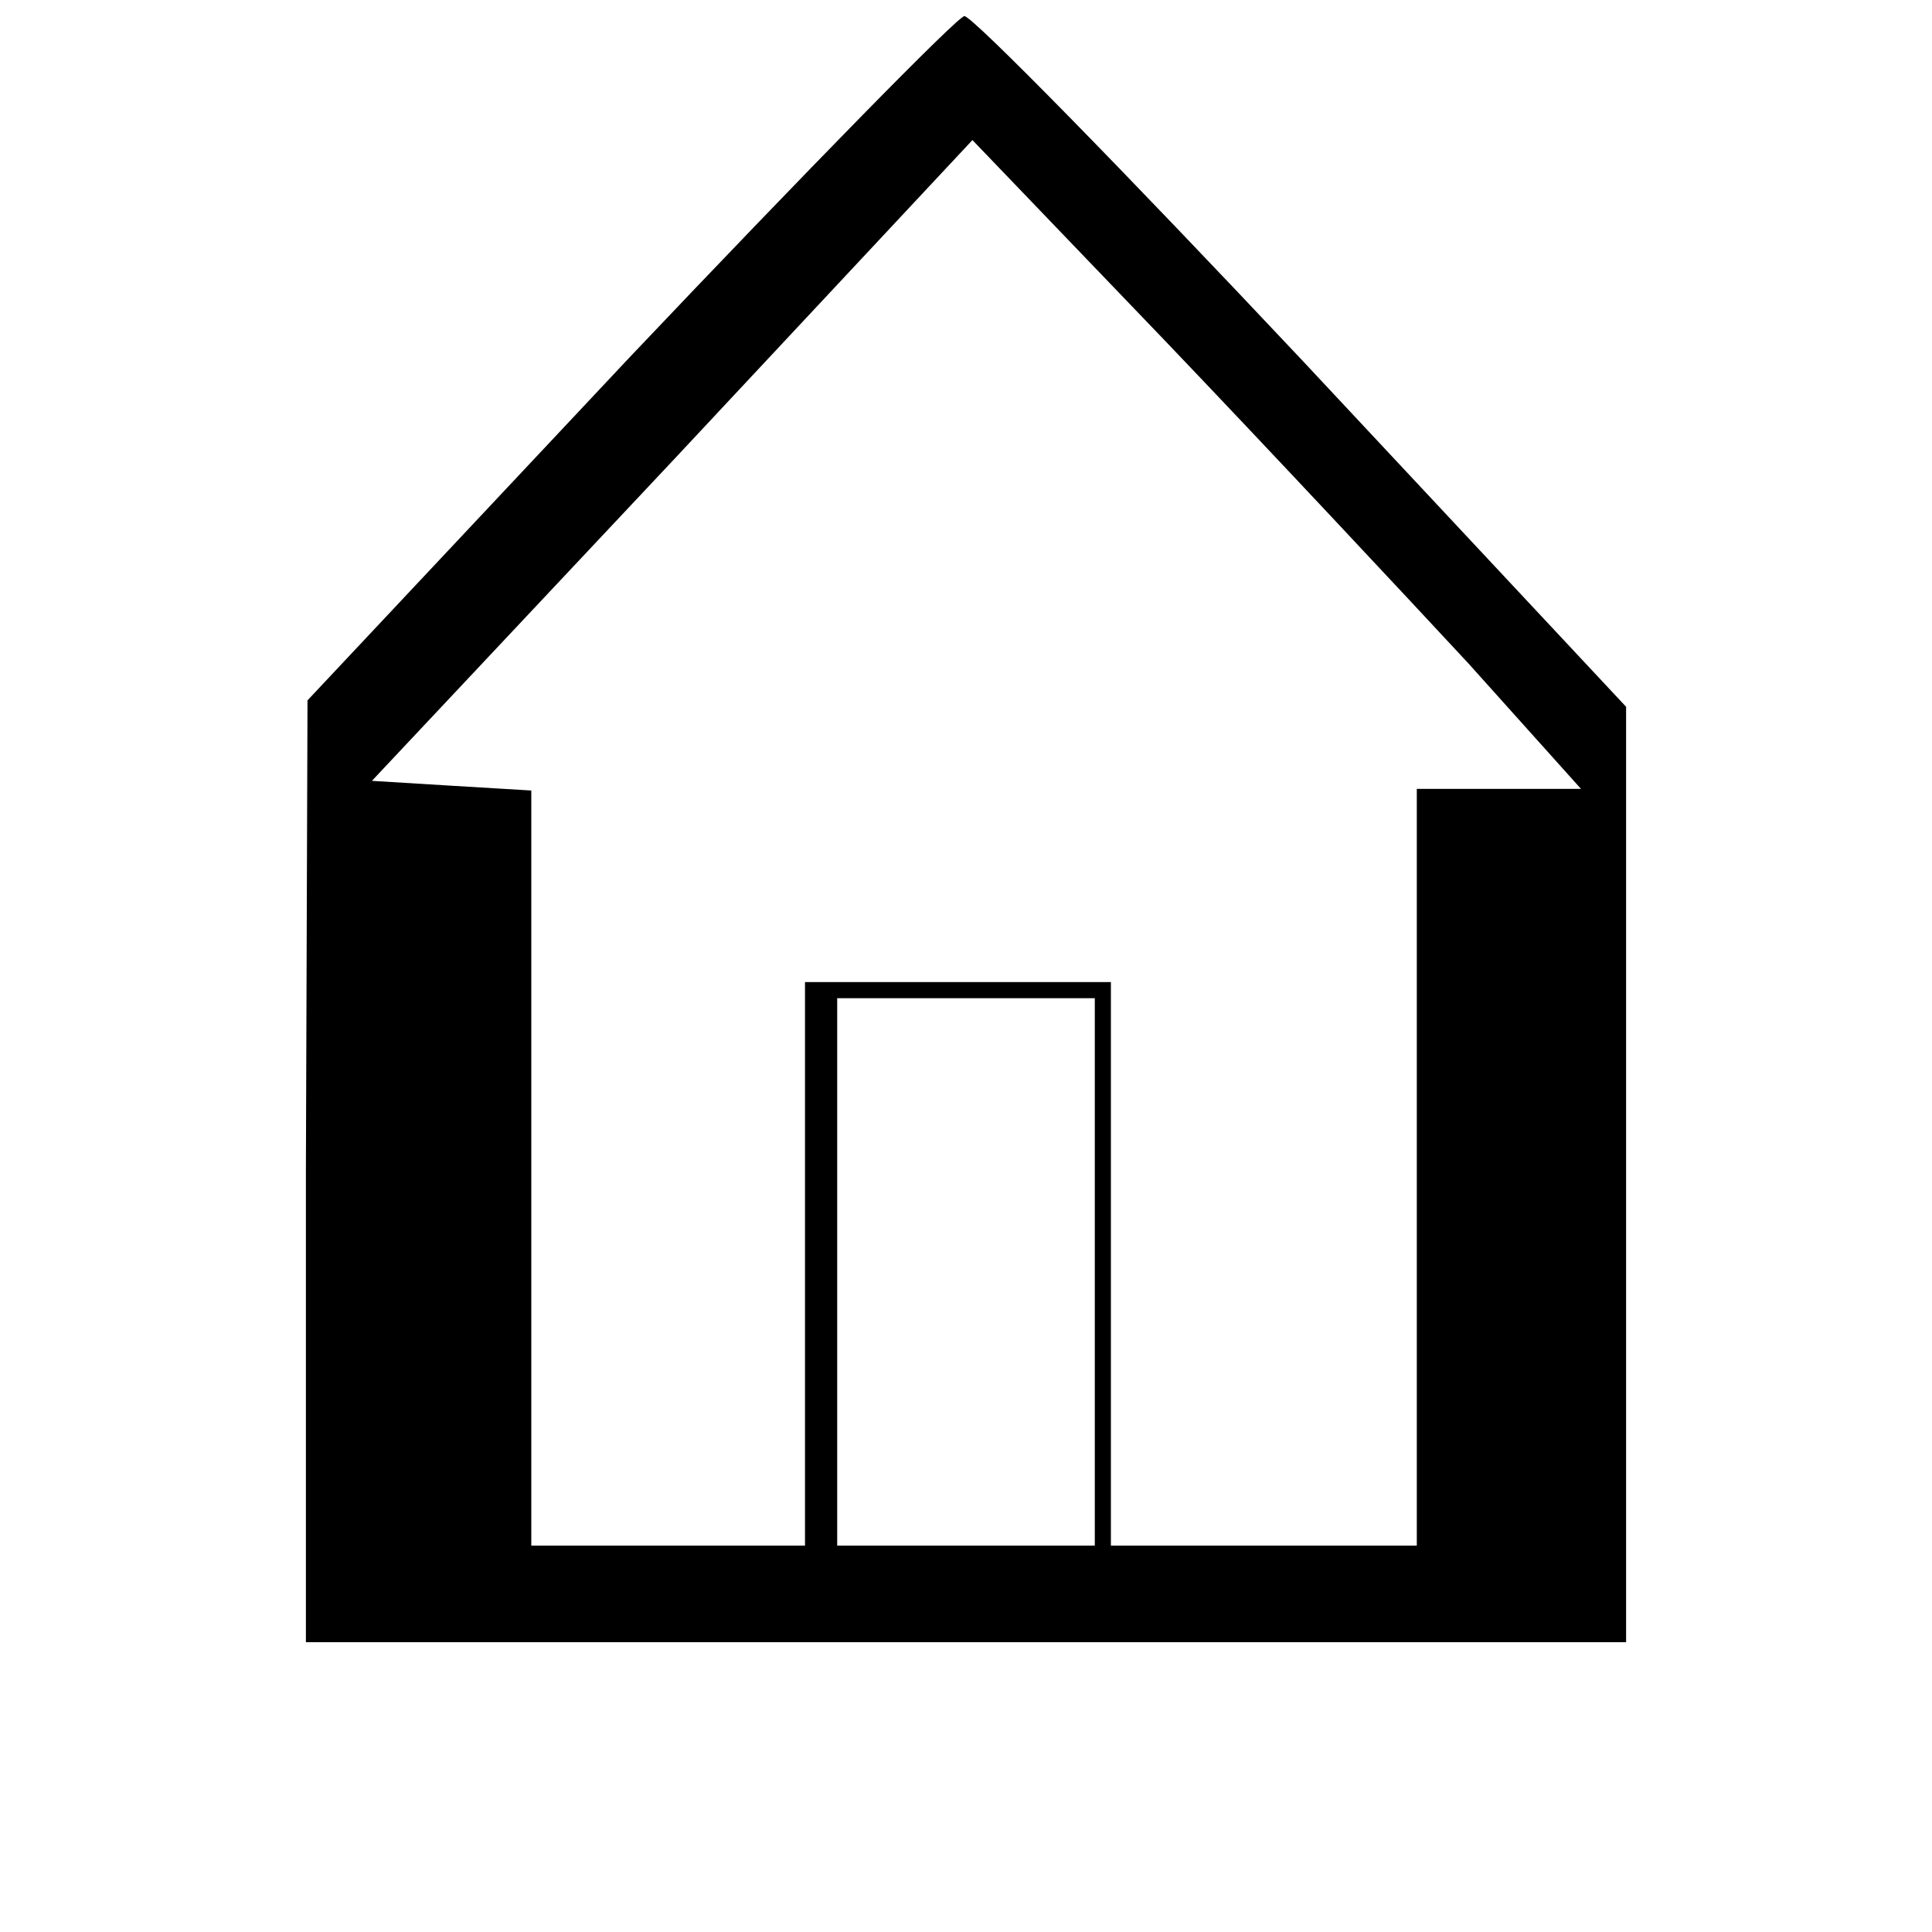 <?xml version="1.0" encoding="UTF-8" standalone="no"?> <svg xmlns="http://www.w3.org/2000/svg" width="120pt" height="120pt" viewBox="0 0 120 120" preserveAspectRatio="xMidYMid meet"> <g transform="translate(0,120) scale(0.1,-0.1)" fill="#000000" stroke="none"> <path d="M391 978 l-200 -213 -1 -292 0 -293 410 0 410 0 0 291 0 290 -201 215 c-111 118 -205 214 -210 214 -4 0 -98 -96 -208 -212z m521 -190 l70 -78 -51 0 -51 0 0 -235 0 -235 -95 0 -95 0 0 175 0 175 -95 0 -95 0 0 -175 0 -175 -85 0 -85 0 0 234 0 235 -50 3 -49 3 187 199 186 199 119 -124 c65 -68 150 -159 189 -201z m-232 -378 l0 -170 -80 0 -80 0 0 170 0 170 80 0 80 0 0 -170z"></path> </g> </svg> 